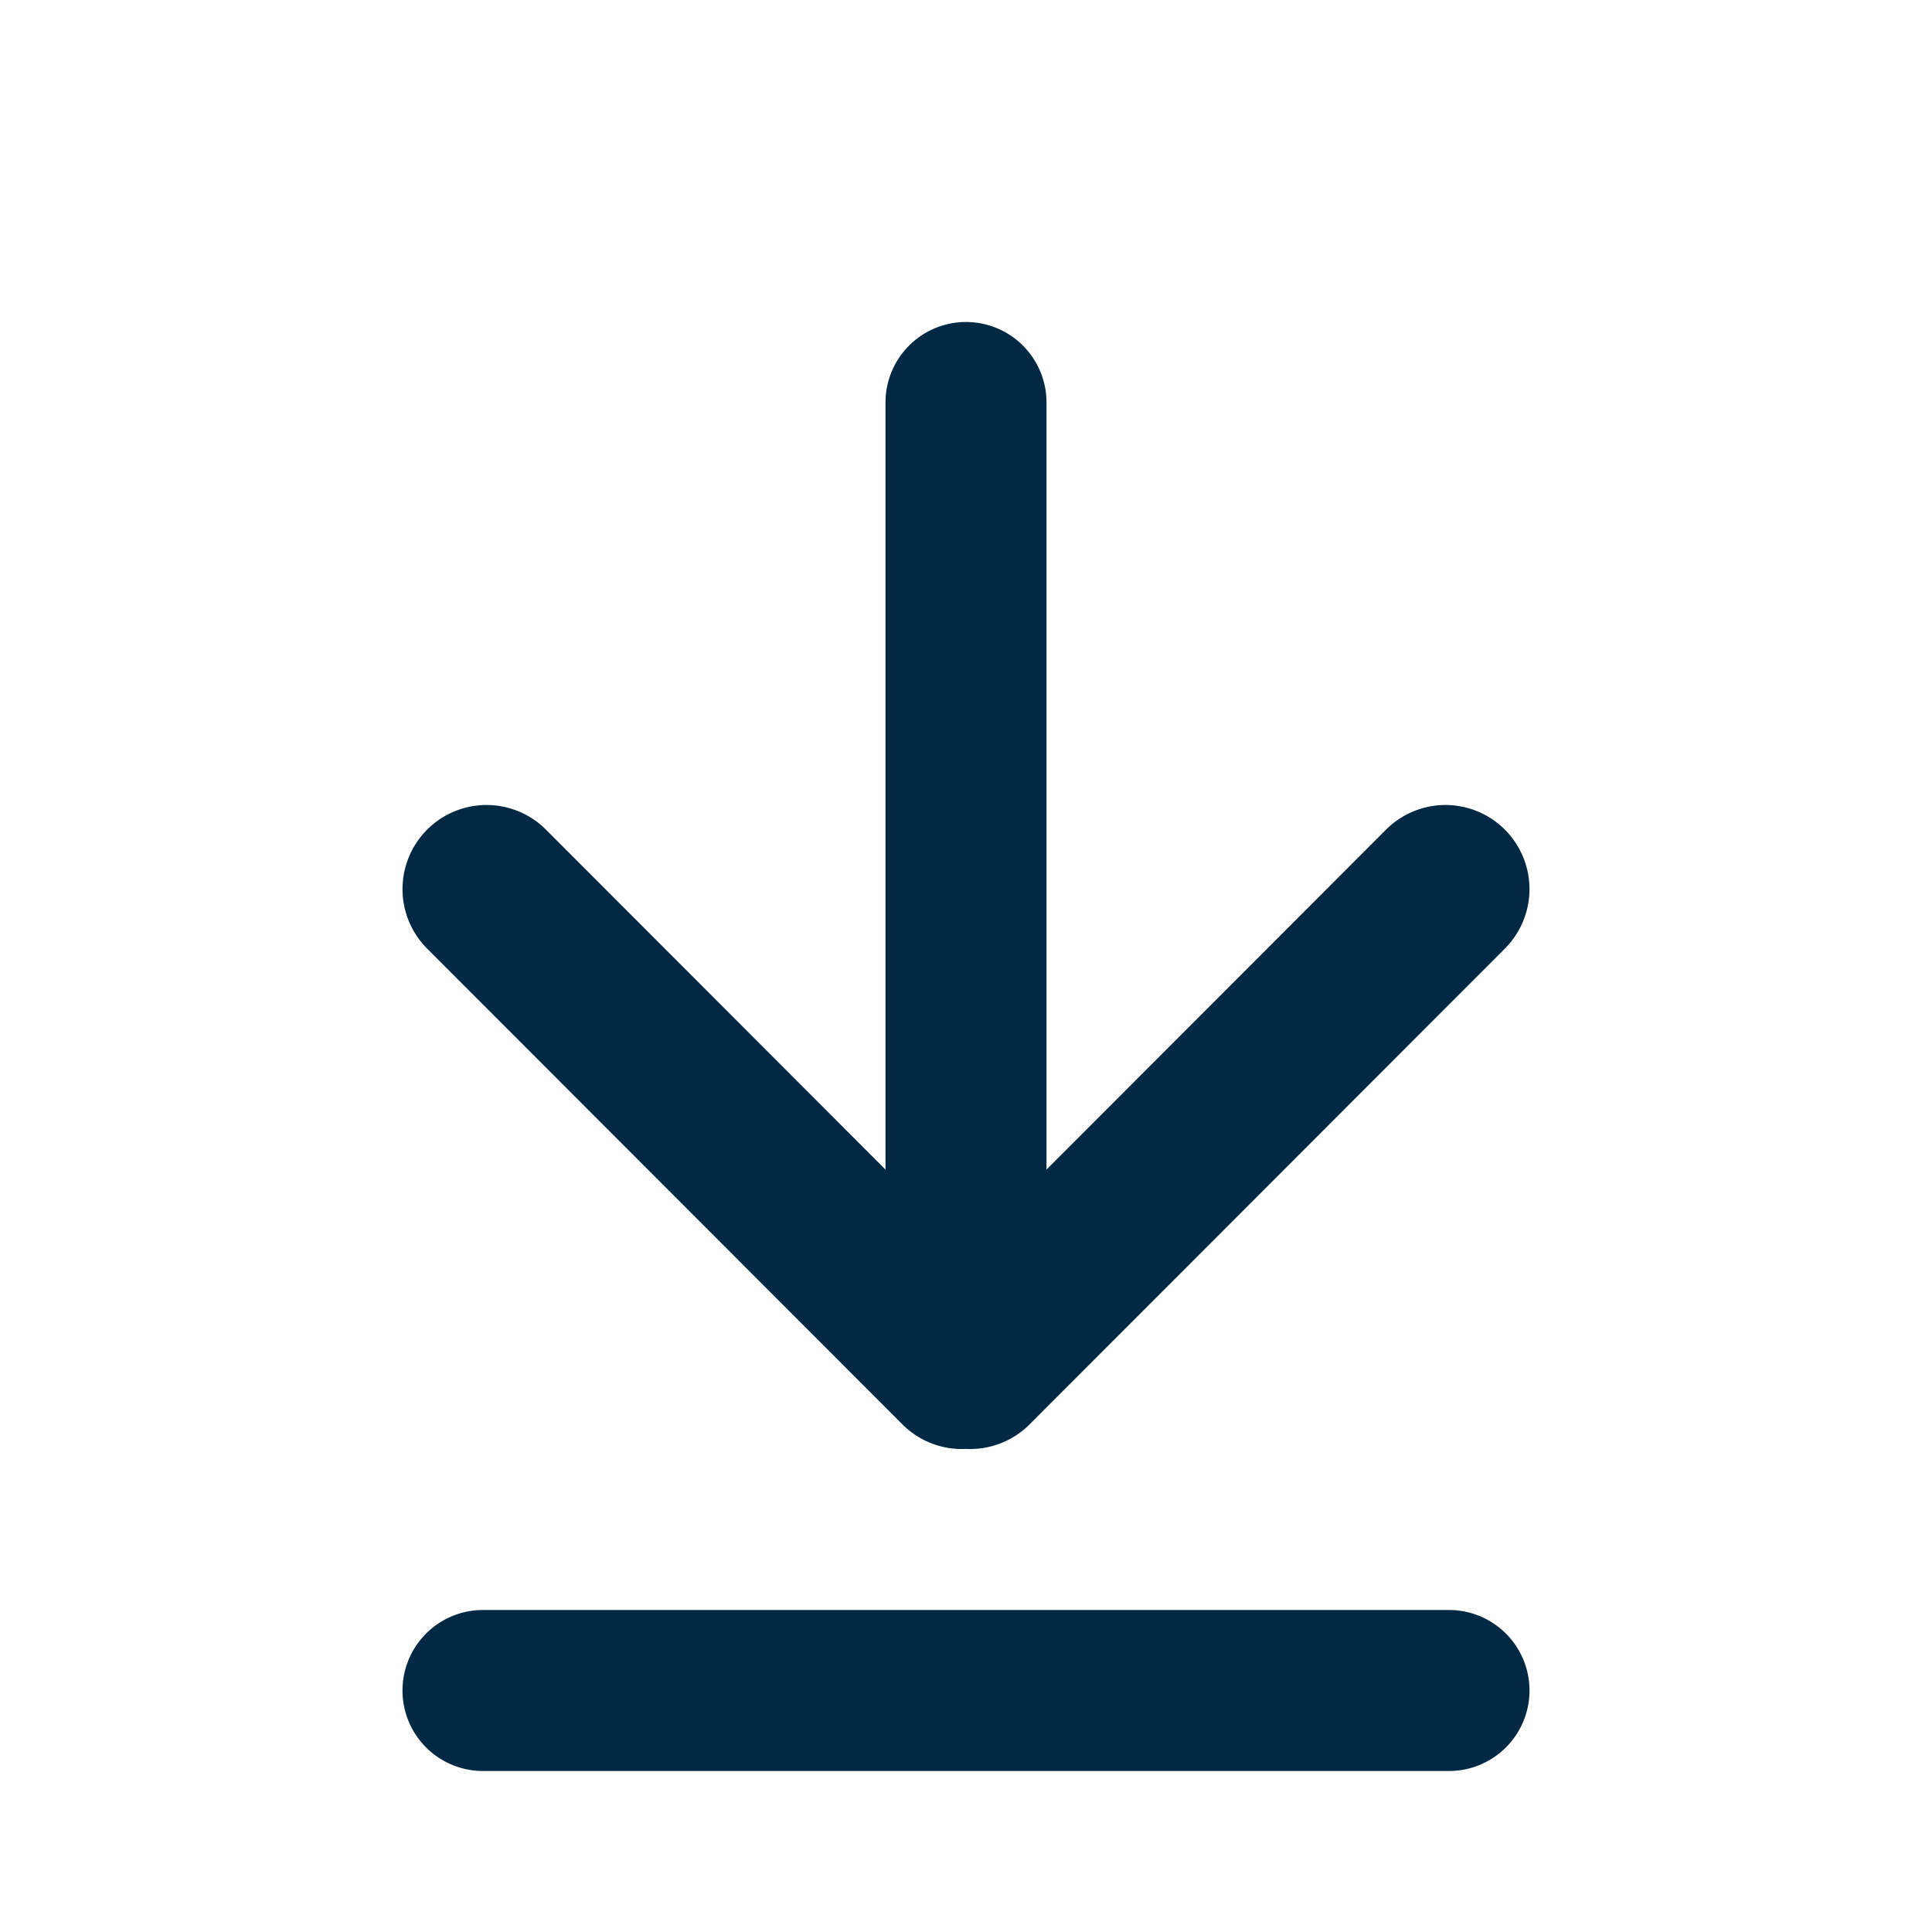 <svg xmlns="http://www.w3.org/2000/svg" fill="none" viewBox="0 0 24 24" id="Download"><path fill="#012943" d="M12 4a1 1 0 0 0-1 1v9.529l-4.218-4.223a1.043 1.043 0 0 0-1.476 0 1.046 1.046 0 0 0 0 1.478l5.904 5.91c.217.217.506.319.79.305.284.014.573-.088.79-.305l5.904-5.91a1.046 1.046 0 0 0 0-1.478 1.043 1.043 0 0 0-1.476 0L13 14.529V5a1 1 0 0 0-1-1zM5 21a1 1 0 0 1 1-1h12a1 1 0 1 1 0 2H6a1 1 0 0 1-1-1z" class="color000000 svgShape"></path></svg>
